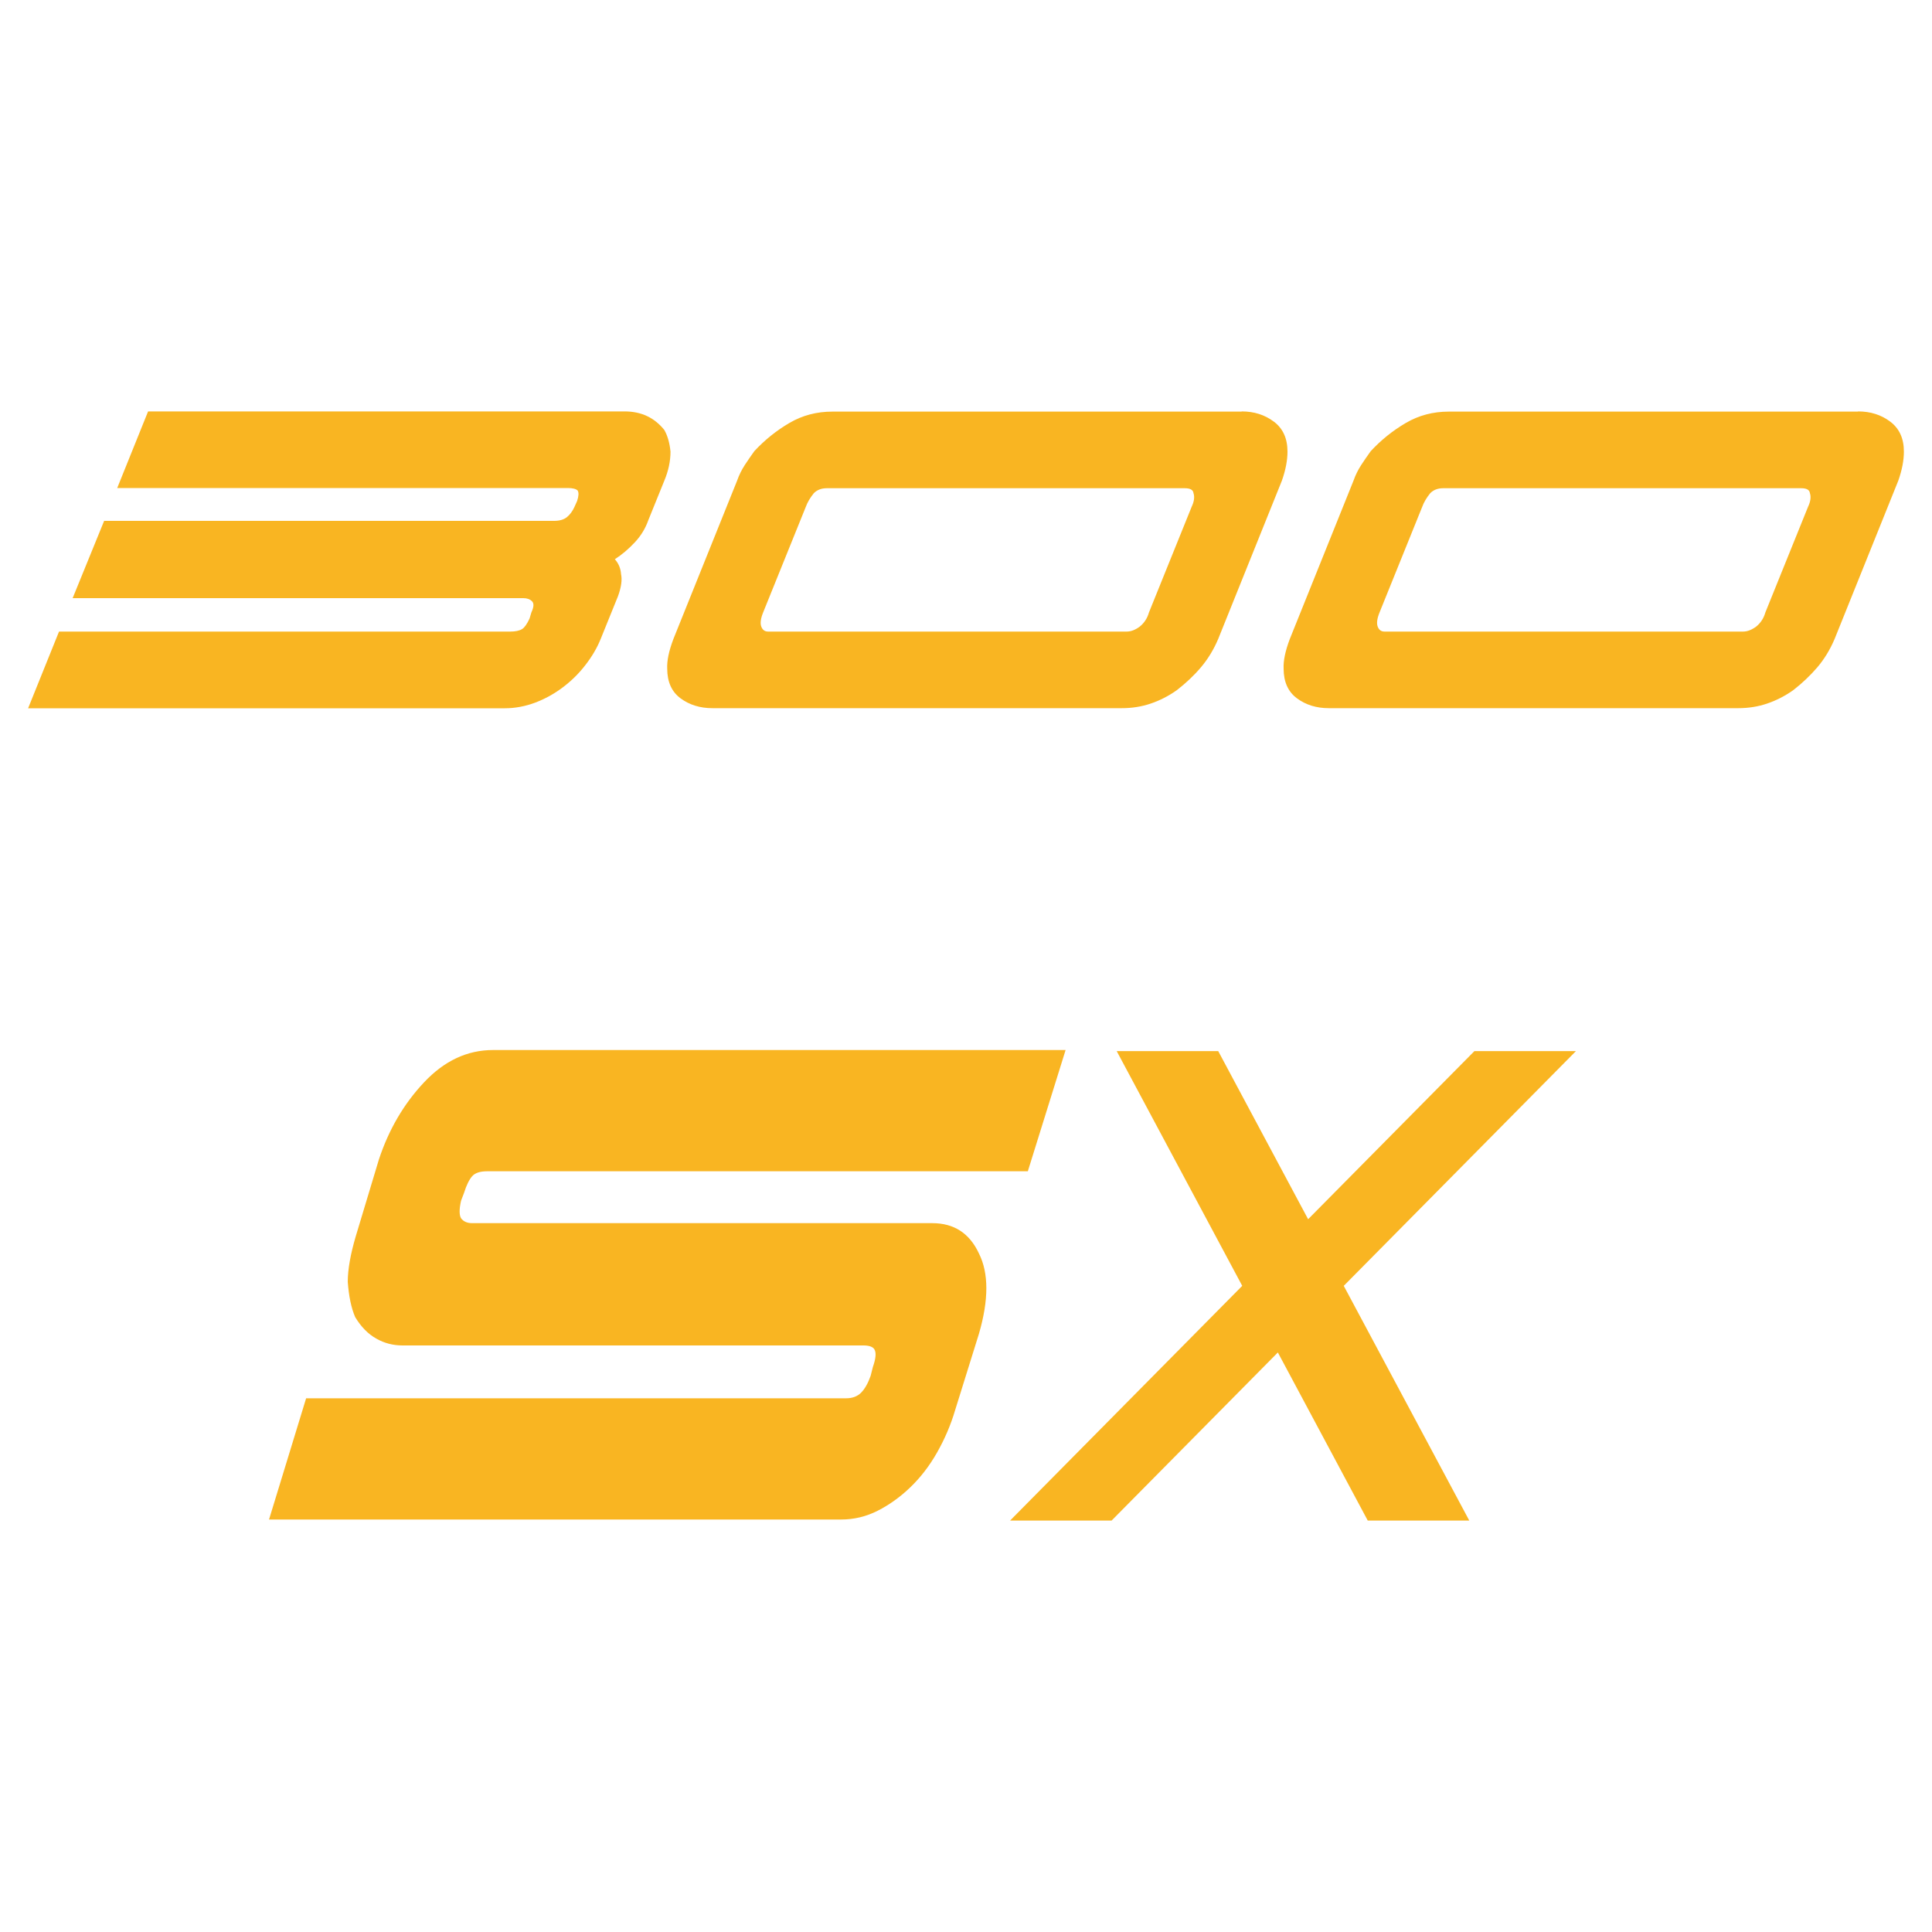 <?xml version="1.0" encoding="UTF-8"?>
<svg id="Ebene_1" data-name="Ebene 1" xmlns="http://www.w3.org/2000/svg" viewBox="0 0 200 200">
  <defs>
    <style>
      .cls-1 {
        fill: #f9b522;
      }
    </style>
  </defs>
  <g id="SX300">
    <g>
      <path id="X" class="cls-1" d="M104.91,108.81,104.56,157.41l48.07-48.6h10.51l-48.07,48.6h-10.51ZM141.59,157.41l-25.99-48.6h10.51s25.99,48.6,25.99,48.6h-10.51Z"/>
      <path id="S" class="cls-1" d="M87.6,144.75c.66,0,1.19-.21,1.57-.61.38-.4.7-.98.96-1.72l.23-.91c.31-.88.36-1.48.16-1.82-.16-.27-.54-.41-1.15-.41h-47.7c-.97,0-1.88-.23-2.72-.71-.84-.47-1.57-1.21-2.18-2.22-.41-.94-.66-2.16-.77-3.65,0-1.28.28-2.87.84-4.76l2.38-7.9c1.02-3.1,2.58-5.77,4.68-8,2.1-2.23,4.47-3.34,7.13-3.34h59.28l-3.91,12.55h-55.99c-.71,0-1.23.17-1.53.51s-.59.91-.84,1.72l-.31.81c-.2.88-.2,1.49,0,1.83.26.34.64.5,1.15.5h47.63c2.25,0,3.86,1.05,4.83,3.14,1.02,2.03,1.02,4.8,0,8.31l-2.46,7.89c-.46,1.56-1.09,3.02-1.88,4.41s-1.71,2.58-2.76,3.59c-1.05,1.01-2.18,1.82-3.38,2.43-1.2.61-2.47.91-3.79.91H27.85l3.84-12.55h55.91Z"/>
    </g>
    <g>
      <path class="cls-1" d="M12.13,50.53l3.2-7.94h49.34c1.71,0,3.07.64,4.1,1.92.34.6.55,1.34.64,2.24,0,.98-.21,1.98-.64,3.01l-1.66,4.1c-.3.85-.77,1.62-1.41,2.3-.64.68-1.32,1.26-2.05,1.73.38.43.6.94.64,1.54.13.6.02,1.37-.32,2.3l-1.79,4.42c-.38.94-.92,1.85-1.6,2.72-.68.88-1.46,1.64-2.34,2.3-.88.66-1.82,1.18-2.85,1.57-1.02.38-2.07.58-3.14.58H2.91l3.2-7.94h46.72c.51,0,.92-.08,1.22-.26.26-.17.51-.53.77-1.09l.19-.64c.26-.55.28-.94.06-1.15-.21-.21-.51-.32-.9-.32H7.52l3.26-8h46.59c.55,0,.99-.13,1.31-.38.32-.26.59-.62.8-1.09l.26-.58c.17-.51.19-.87.06-1.09-.17-.17-.51-.26-1.02-.26H12.13Z"/>
      <path class="cls-1" d="M128.54,42.59c1.28,0,2.39.35,3.33,1.06.94.7,1.41,1.74,1.41,3.1,0,.9-.19,1.9-.58,3.01l-6.59,16.38c-.47,1.11-1.07,2.09-1.79,2.94-.72.85-1.56,1.64-2.5,2.37-.85.6-1.75,1.06-2.69,1.38-.94.32-1.94.48-3.01.48h-42.37c-1.28,0-2.38-.34-3.3-1.02-.92-.68-1.38-1.71-1.38-3.07-.04-.81.17-1.83.64-3.07l6.59-16.38c.21-.6.48-1.14.8-1.63.32-.49.65-.97.99-1.44,1.07-1.15,2.27-2.12,3.62-2.91,1.34-.79,2.83-1.18,4.45-1.18h42.37ZM116.64,65.38c.43,0,.88-.17,1.34-.51.47-.38.79-.87.96-1.47l4.42-10.94c.26-.55.32-1.02.19-1.41-.04-.34-.34-.51-.9-.51h-37.06c-.55,0-1,.17-1.34.51-.38.47-.66.94-.83,1.41l-4.42,10.94c-.26.64-.32,1.13-.19,1.47.13.34.36.51.7.51h37.12Z"/>
      <path class="cls-1" d="M192.35,42.59c1.28,0,2.39.35,3.33,1.06s1.41,1.74,1.41,3.1c0,.9-.19,1.9-.58,3.01l-6.59,16.38c-.47,1.11-1.07,2.09-1.79,2.94-.73.85-1.56,1.64-2.5,2.37-.85.6-1.75,1.06-2.69,1.38-.94.32-1.94.48-3.01.48h-42.37c-1.28,0-2.38-.34-3.3-1.02-.92-.68-1.38-1.71-1.38-3.07-.04-.81.17-1.83.64-3.07l6.59-16.38c.21-.6.48-1.14.8-1.63.32-.49.65-.97.99-1.44,1.07-1.15,2.27-2.12,3.62-2.91,1.34-.79,2.83-1.18,4.45-1.18h42.37ZM180.45,65.38c.43,0,.87-.17,1.34-.51.47-.38.79-.87.96-1.47l4.42-10.94c.26-.55.32-1.02.19-1.41-.04-.34-.34-.51-.9-.51h-37.06c-.56,0-1,.17-1.34.51-.38.47-.66.94-.83,1.41l-4.42,10.94c-.26.64-.32,1.13-.19,1.47.13.34.36.51.7.51h37.12Z"/>
    </g>
  </g>
</svg>